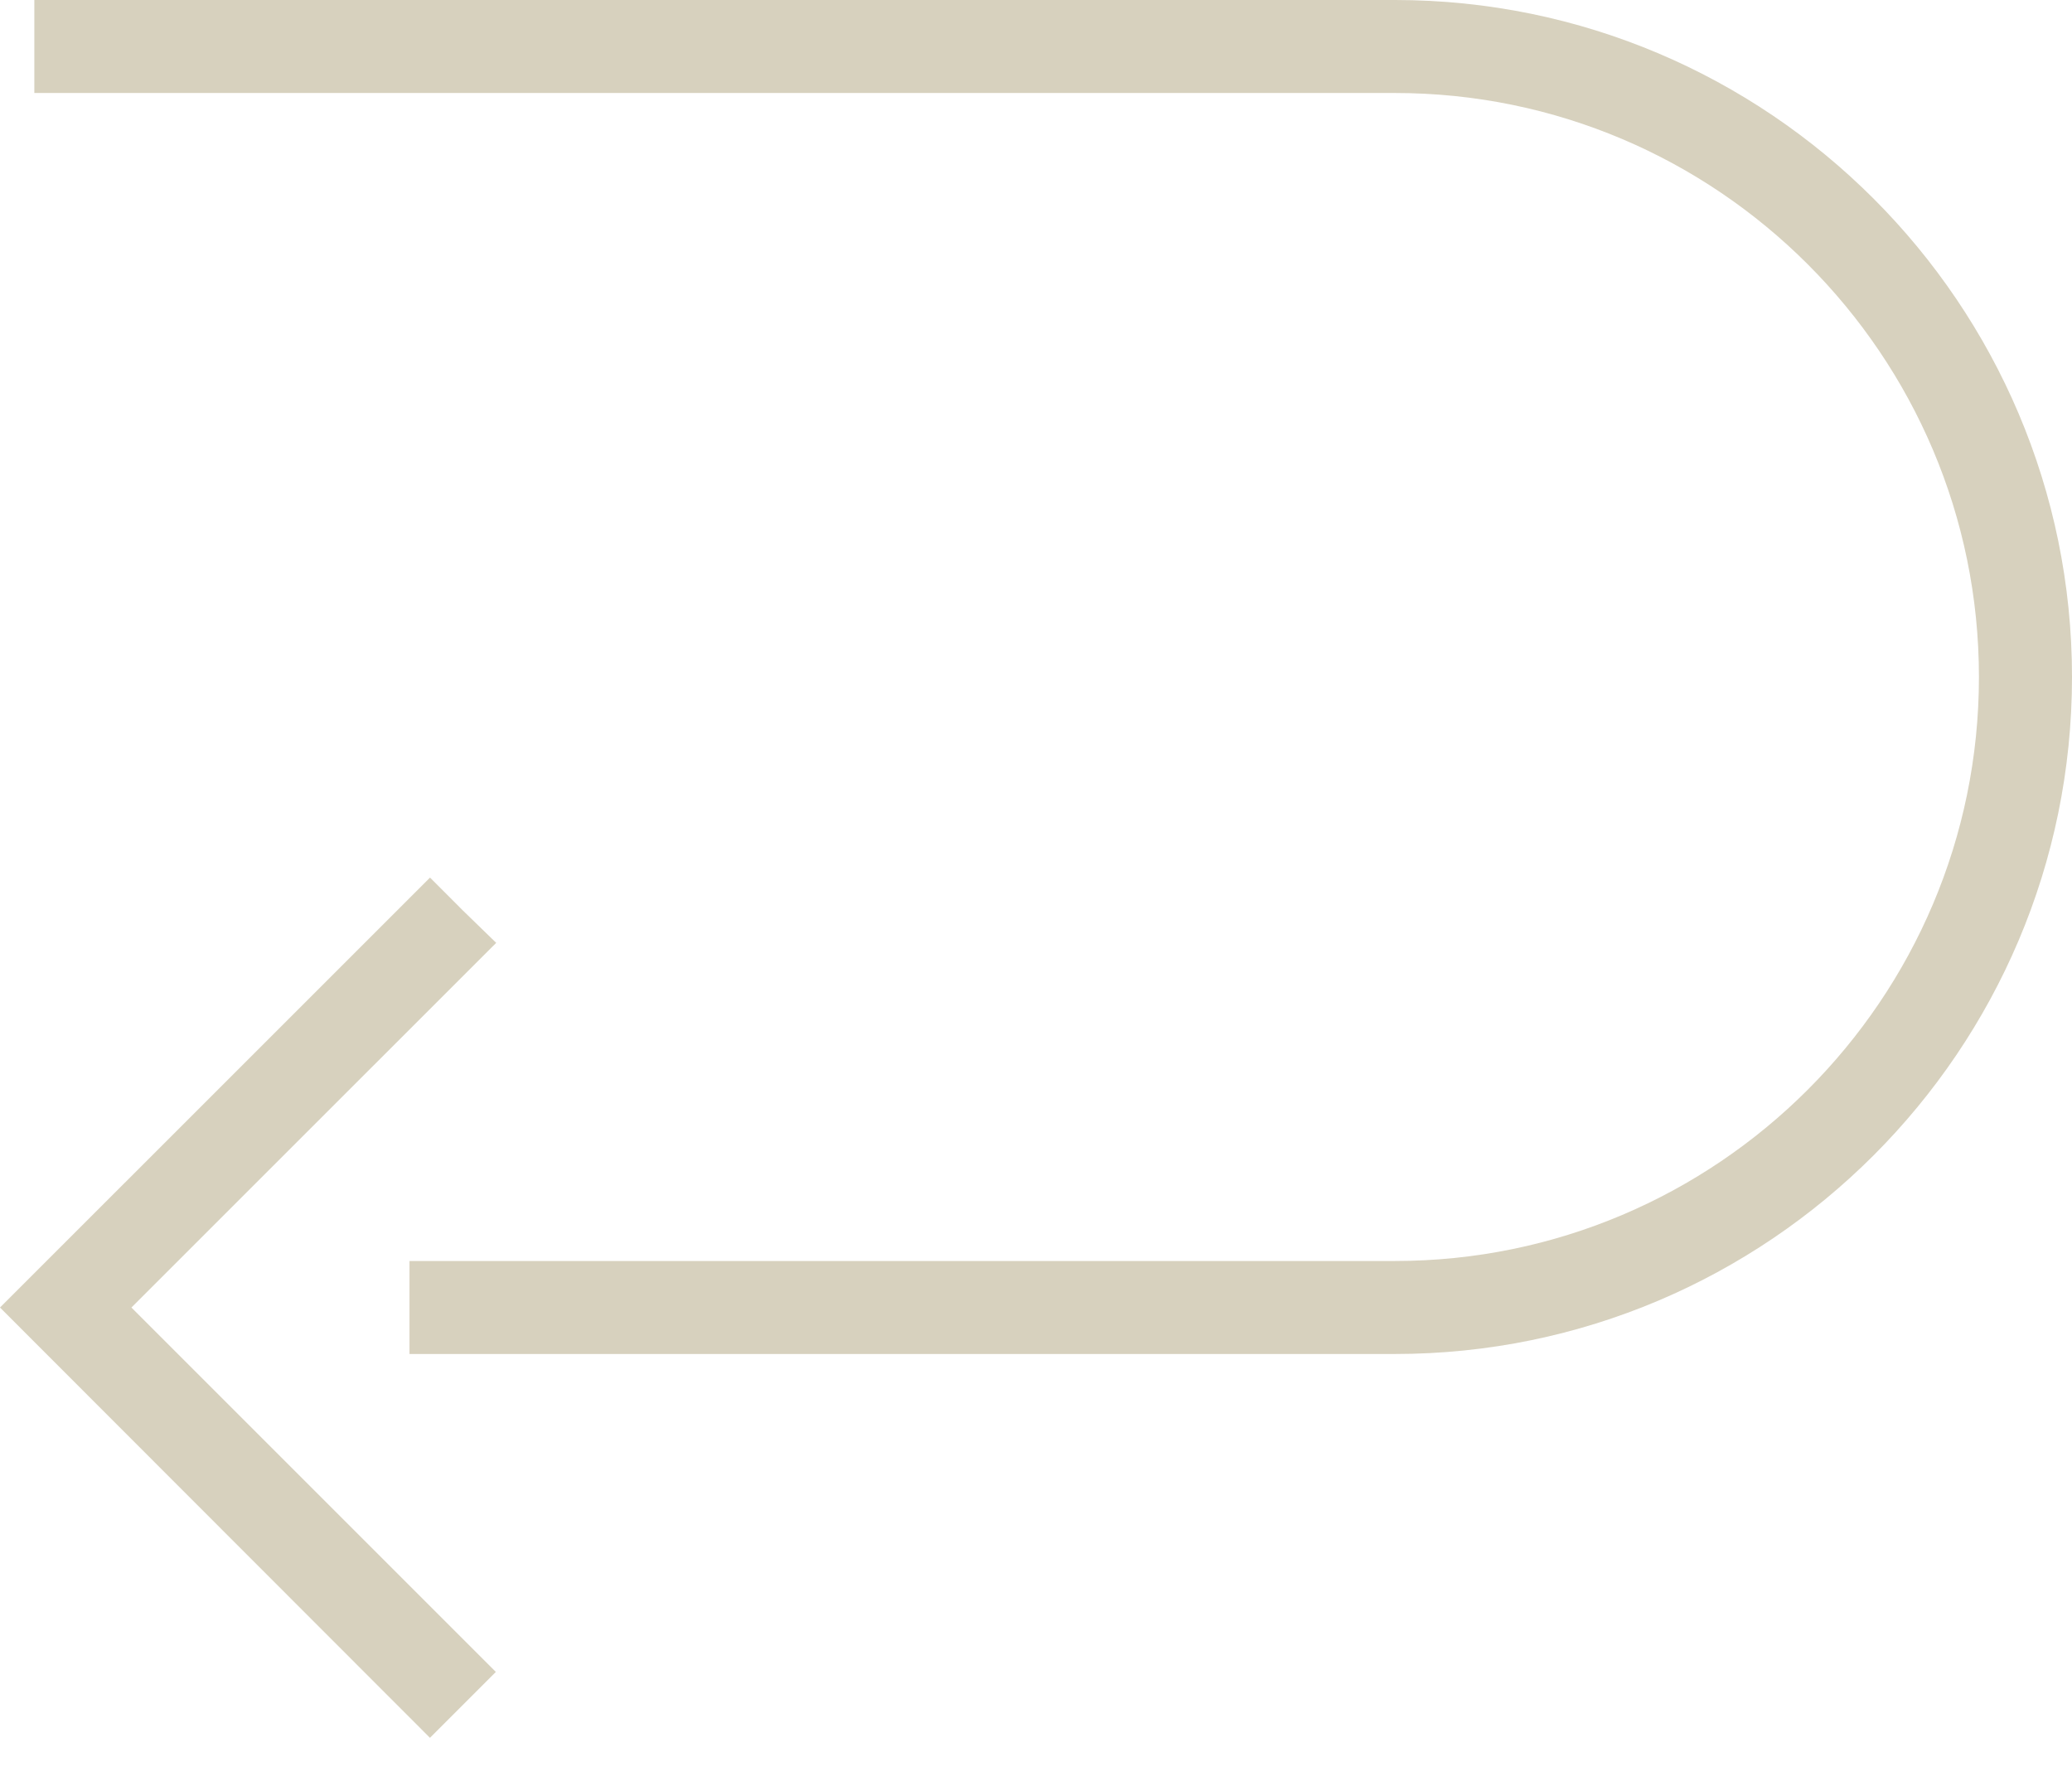 <svg width="35" height="30" viewBox="0 0 35 30" fill="none" xmlns="http://www.w3.org/2000/svg">
<path d="M23.563 0H0.58V1.556V1.561V1.571H23.563C29.003 1.571 33.428 5.997 33.428 11.437C33.428 16.877 29.003 21.302 23.563 21.302H6.917V22.873H23.563C29.869 22.873 35 17.743 35 11.437C35 5.131 29.869 0 23.563 0Z" fill="#D7D1BE"/>
<path d="M2.22 22.088L8.294 16.015L8.374 15.936L8.382 15.928L7.817 15.379L7.264 14.825L0 22.088L7.263 29.357L8.361 28.259L8.368 28.252H8.368L8.376 28.244L2.22 22.088Z" fill="#D7D1BE"/>
</svg>
